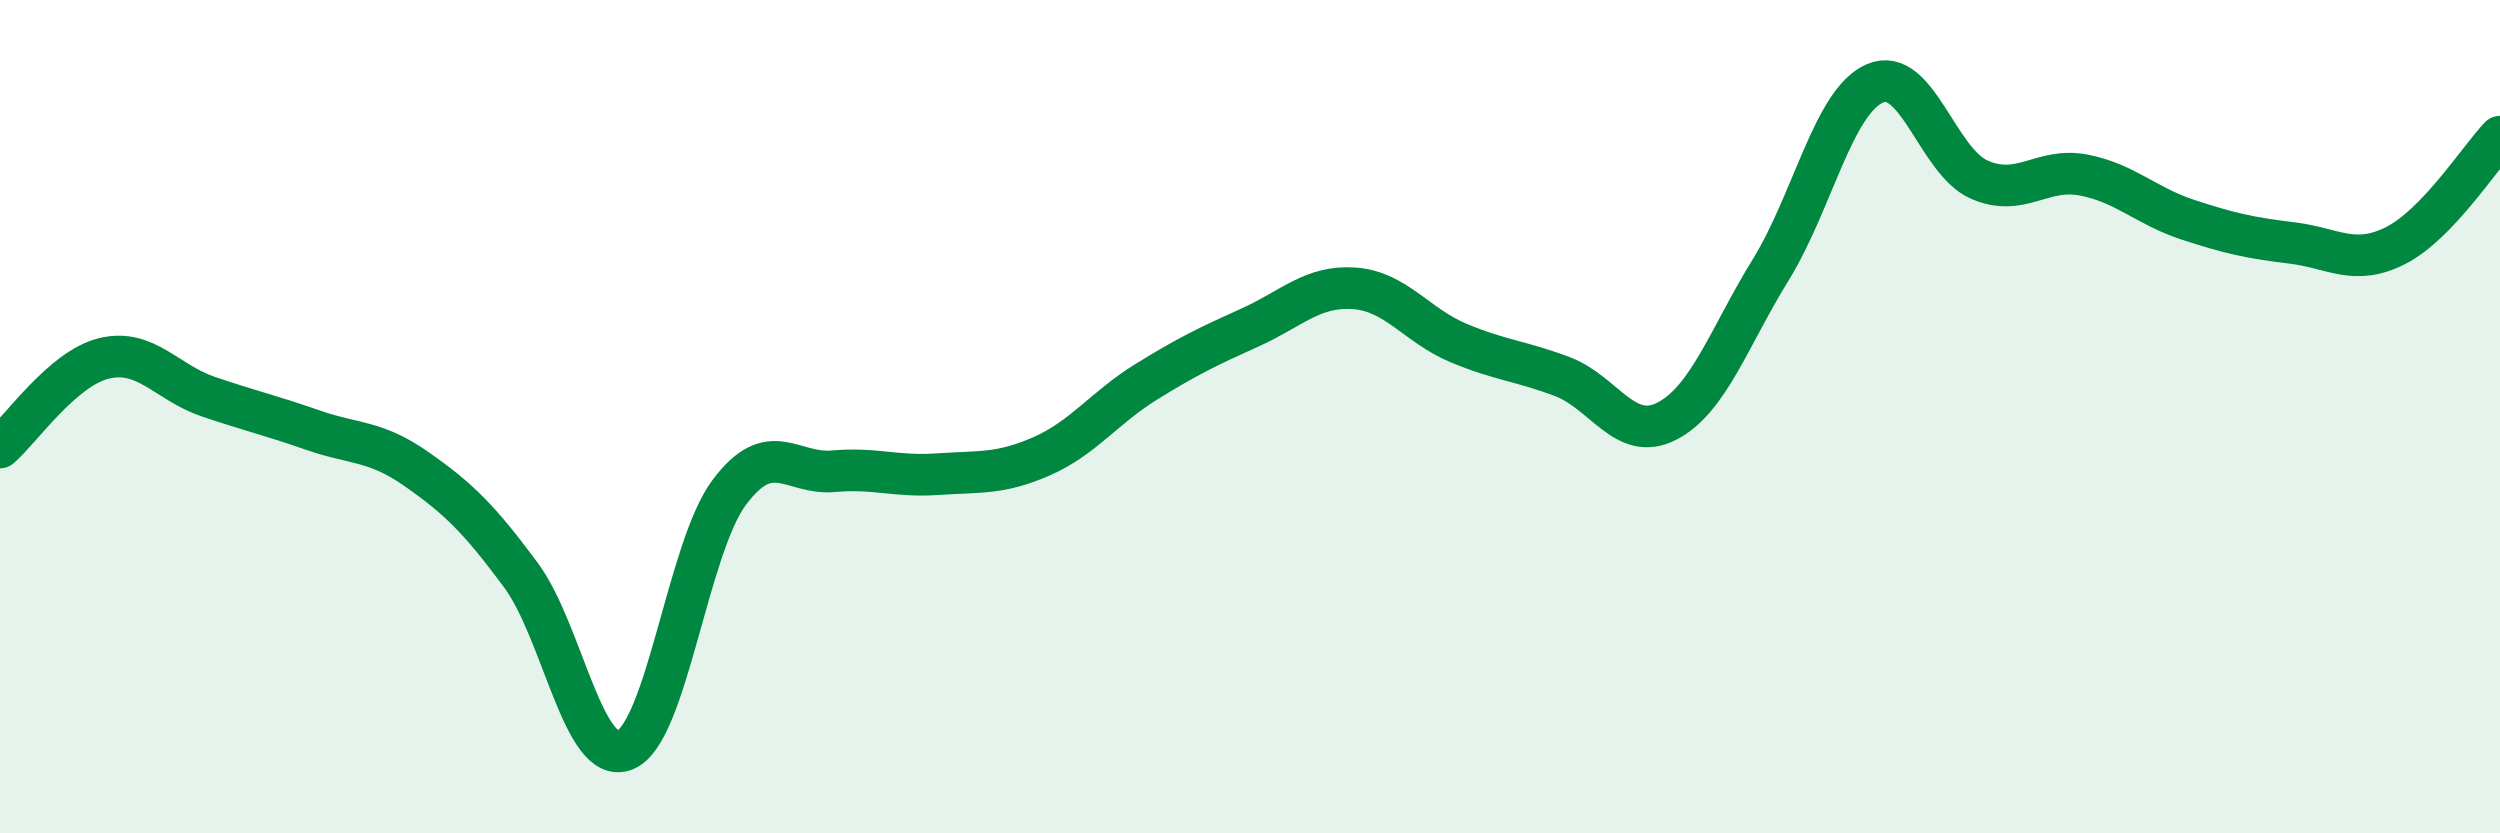 
    <svg width="60" height="20" viewBox="0 0 60 20" xmlns="http://www.w3.org/2000/svg">
      <path
        d="M 0,10.74 C 0.5,10.31 1.5,8.84 2.5,8.6 C 3.5,8.36 4,9.18 5,9.52 C 6,9.86 6.5,9.97 7.5,10.32 C 8.5,10.67 9,10.56 10,11.26 C 11,11.96 11.5,12.45 12.5,13.8 C 13.5,15.15 14,18.4 15,18 C 16,17.6 16.5,13.16 17.5,11.82 C 18.5,10.48 19,11.4 20,11.31 C 21,11.22 21.5,11.45 22.5,11.38 C 23.5,11.31 24,11.39 25,10.95 C 26,10.51 26.5,9.79 27.5,9.17 C 28.5,8.55 29,8.31 30,7.86 C 31,7.41 31.5,6.85 32.5,6.92 C 33.5,6.99 34,7.81 35,8.23 C 36,8.65 36.5,8.66 37.5,9.04 C 38.5,9.42 39,10.62 40,10.11 C 41,9.6 41.5,8.09 42.5,6.47 C 43.5,4.85 44,2.43 45,2 C 46,1.57 46.5,3.87 47.5,4.31 C 48.5,4.75 49,4.01 50,4.2 C 51,4.39 51.5,4.94 52.5,5.27 C 53.5,5.6 54,5.71 55,5.83 C 56,5.95 56.5,6.4 57.5,5.89 C 58.5,5.38 59.5,3.8 60,3.28L60 20L0 20Z"
        fill="#008740"
        opacity="0.1"
        stroke-linecap="round"
        stroke-linejoin="round"
      />
      <path
        d="M 0,10.74 C 0.5,10.31 1.5,8.84 2.5,8.6 C 3.5,8.36 4,9.18 5,9.52 C 6,9.86 6.5,9.97 7.5,10.32 C 8.5,10.67 9,10.56 10,11.26 C 11,11.96 11.5,12.45 12.5,13.8 C 13.5,15.15 14,18.4 15,18 C 16,17.6 16.5,13.16 17.5,11.82 C 18.5,10.48 19,11.4 20,11.31 C 21,11.22 21.5,11.45 22.5,11.38 C 23.5,11.31 24,11.39 25,10.95 C 26,10.51 26.5,9.79 27.5,9.17 C 28.5,8.55 29,8.31 30,7.86 C 31,7.41 31.5,6.85 32.5,6.92 C 33.5,6.99 34,7.81 35,8.23 C 36,8.65 36.5,8.66 37.5,9.04 C 38.5,9.42 39,10.62 40,10.11 C 41,9.6 41.5,8.09 42.5,6.47 C 43.5,4.85 44,2.43 45,2 C 46,1.57 46.5,3.87 47.5,4.31 C 48.5,4.75 49,4.01 50,4.2 C 51,4.39 51.5,4.94 52.5,5.27 C 53.5,5.6 54,5.71 55,5.83 C 56,5.95 56.5,6.4 57.5,5.89 C 58.5,5.38 59.5,3.8 60,3.28"
        stroke="#008740"
        stroke-width="1"
        fill="none"
        stroke-linecap="round"
        stroke-linejoin="round"
      />
    </svg>
  